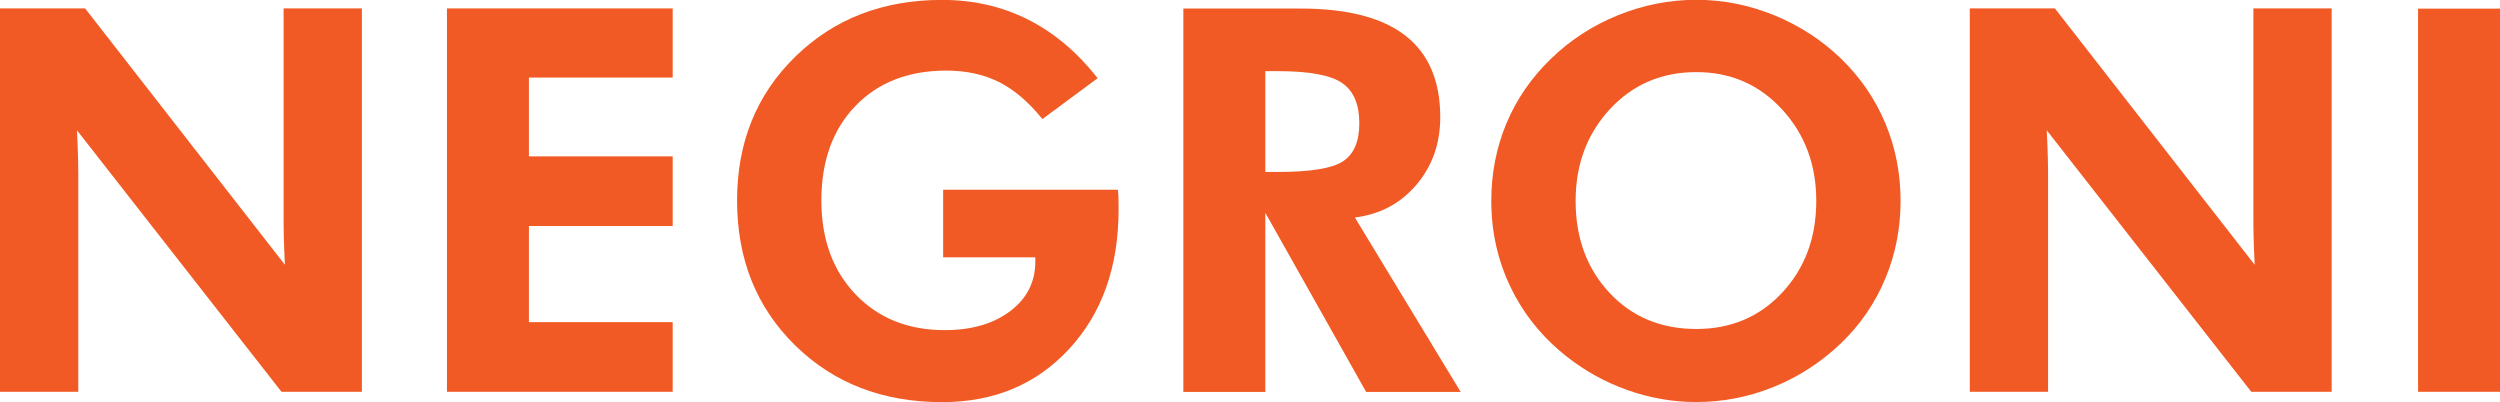 <?xml version="1.0" encoding="UTF-8" standalone="no"?>
<!-- Created with Inkscape (http://www.inkscape.org/) -->

<svg
   width="46.599mm"
   height="7.493mm"
   viewBox="0 0 46.599 7.493"
   version="1.1"
   id="svg8809"
   inkscape:version="1.1.2 (0a00cf5, 2022-02-04)"
   sodipodi:docname="negroni-n.svg"
   xmlns:inkscape="http://www.inkscape.org/namespaces/inkscape"
   xmlns:sodipodi="http://sodipodi.sourceforge.net/DTD/sodipodi-0.dtd"
   xmlns="http://www.w3.org/2000/svg"
   xmlns:svg="http://www.w3.org/2000/svg">
  <sodipodi:namedview
     id="namedview8811"
     pagecolor="#ffffff"
     bordercolor="#666666"
     borderopacity="1.0"
     inkscape:pageshadow="2"
     inkscape:pageopacity="0.0"
     inkscape:pagecheckerboard="0"
     inkscape:document-units="mm"
     showgrid="false"
     fit-margin-top="0"
     fit-margin-left="0"
     fit-margin-right="0"
     fit-margin-bottom="0"
     inkscape:zoom="0.74653479"
     inkscape:cx="255.179"
     inkscape:cy="225.03975"
     inkscape:window-width="1920"
     inkscape:window-height="1018"
     inkscape:window-x="0"
     inkscape:window-y="30"
     inkscape:window-maximized="1"
     inkscape:current-layer="layer1" />
  <defs
     id="defs8806" />
  <g
     inkscape:label="Layer 1"
     inkscape:groupmode="layer"
     id="layer1"
     transform="translate(-37.66,-89.11)">
    <g
       id="g1080"
       transform="matrix(0.353,0,0,-0.353,37.66,96.413)"
       style="fill:#f15a24;fill-opacity:1">
      <path
         d="M 0,0 V 20.244 H 4.494 L 15.044,6.707 c 0,0 -0.069,1.327 -0.069,2.212 v 11.325 h 4.134 V 0 H 14.864 L 4.065,13.807 c 0,0 0.069,-1.344 0.069,-2.247 V 0 Z"
         style="fill:#f15a24;fill-opacity:1;fill-rule:nonzero;stroke:none"
         id="path1082" />
    </g>
    <g
       id="g1084"
       transform="matrix(0.353,0,0,-0.353,74.376,96.413)"
       style="fill:#f15a24;fill-opacity:1">
      <path
         d="M 0,0 V 20.244 H 4.494 L 15.044,6.707 c 0,0 -0.069,1.327 -0.069,2.212 v 11.325 h 4.134 V 0 H 14.864 L 4.065,13.807 c 0,0 0.069,-1.344 0.069,-2.247 V 0 Z"
         style="fill:#f15a24;fill-opacity:1;fill-rule:nonzero;stroke:none"
         id="path1086" />
    </g>
    <g
       id="g1088"
       transform="matrix(0.353,0,0,-0.353,45.991,96.413)"
       style="fill:#f15a24;fill-opacity:1">
      <path
         d="M 0,0 V 20.244 H 11.919 V 16.593 H 4.328 v -4.162 h 7.591 V 8.753 H 4.328 V 3.678 h 7.591 V 0 Z"
         style="fill:#f15a24;fill-opacity:1;fill-rule:nonzero;stroke:none"
         id="path1090" />
    </g>
    <g
       id="g1092"
       transform="matrix(0.353,0,0,-0.353,55.24,92.647)"
       style="fill:#f15a24;fill-opacity:1">
      <path
         d="m 0,0 h 9.223 c 0.018,-0.12 0.03,-0.249 0.034,-0.387 0.005,-0.138 0.007,-0.351 0.007,-0.636 0,-3.033 -0.866,-5.49 -2.599,-7.37 -1.733,-1.881 -3.973,-2.821 -6.72,-2.821 -3.144,0 -5.734,1.003 -7.771,3.007 -2.038,2.005 -3.056,4.552 -3.056,7.64 0,3.061 1.023,5.591 3.07,7.591 2.046,2.001 4.632,3.001 7.757,3.001 1.65,0 3.161,-0.346 4.535,-1.037 C 5.853,8.296 7.08,7.264 8.158,5.891 L 5.241,3.733 C 4.512,4.637 3.747,5.289 2.945,5.69 2.143,6.091 1.217,6.292 0.166,6.292 c -2,0 -3.6,-0.623 -4.798,-1.867 -1.199,-1.244 -1.798,-2.909 -1.798,-4.992 0,-2.046 0.602,-3.699 1.805,-4.957 1.203,-1.258 2.772,-1.888 4.708,-1.888 1.419,0 2.572,0.335 3.457,1.003 0.885,0.668 1.327,1.542 1.327,2.62 v 0.222 H 0 Z"
         style="fill:#f15a24;fill-opacity:1;fill-rule:nonzero;stroke:none"
         id="path1094" />
    </g>
    <g
       id="g1096"
       transform="matrix(0.353,0,0,-0.353,61.245,92.315)"
       style="fill:#f15a24;fill-opacity:1">
      <path
         d="M 0,0 H 0.65 C 2.401,0 3.558,0.191 4.12,0.574 4.683,0.956 4.964,1.622 4.964,2.572 4.964,3.567 4.662,4.275 4.058,4.694 3.454,5.114 2.318,5.323 0.65,5.323 H 0 Z M 10.315,-11.615 H 5.323 L 0,-2.157 v -9.458 H -4.328 V 8.628 h 6.195 c 2.461,0 4.305,-0.477 5.53,-1.431 C 8.623,6.243 9.237,4.807 9.237,2.89 9.237,1.498 8.817,0.309 7.978,-0.678 7.139,-1.664 6.056,-2.24 4.729,-2.406 Z"
         style="fill:#f15a24;fill-opacity:1;fill-rule:nonzero;stroke:none"
         id="path1098" />
    </g>
    <g
       id="g1100"
       transform="matrix(0.353,0,0,-0.353,69.279,95.242)"
       style="fill:#f15a24;fill-opacity:1">
      <path
         d="m 0,0 c 1.834,0 3.348,0.643 4.542,1.929 1.194,1.286 1.791,2.897 1.791,4.833 0,1.917 -0.604,3.53 -1.812,4.839 C 3.314,12.91 1.807,13.564 0,13.564 c -1.834,0 -3.355,-0.652 -4.563,-1.956 -1.208,-1.305 -1.811,-2.92 -1.811,-4.846 0,-1.955 0.594,-3.571 1.783,-4.847 C -3.402,0.638 -1.871,0 0,0 M 10.785,6.762 C 10.785,5.314 10.515,3.945 9.976,2.655 9.437,1.364 8.66,0.23 7.646,-0.747 6.595,-1.752 5.411,-2.521 4.093,-3.056 2.774,-3.59 1.41,-3.858 0,-3.858 c -1.236,0 -2.445,0.21 -3.63,0.629 -1.184,0.419 -2.27,1.021 -3.256,1.805 -1.272,1.013 -2.247,2.226 -2.924,3.636 -0.678,1.411 -1.017,2.927 -1.017,4.55 0,1.456 0.267,2.822 0.802,4.099 0.535,1.277 1.318,2.413 2.351,3.409 1.014,0.986 2.192,1.751 3.532,2.295 1.342,0.544 2.722,0.816 4.142,0.816 1.41,0 2.782,-0.272 4.114,-0.816 1.331,-0.544 2.509,-1.309 3.532,-2.295 1.024,-0.996 1.803,-2.134 2.337,-3.416 0.535,-1.281 0.802,-2.646 0.802,-4.092"
         style="fill:#f15a24;fill-opacity:1;fill-rule:nonzero;stroke:none"
         id="path1102" />
    </g>
    <path
       d="m 82.732,89.271 h 1.527 v 7.142 h -1.527 z"
       style="fill:#f15a24;fill-opacity:1;fill-rule:nonzero;stroke:none;stroke-width:0.353"
       id="path1104" />
  </g>
</svg>
